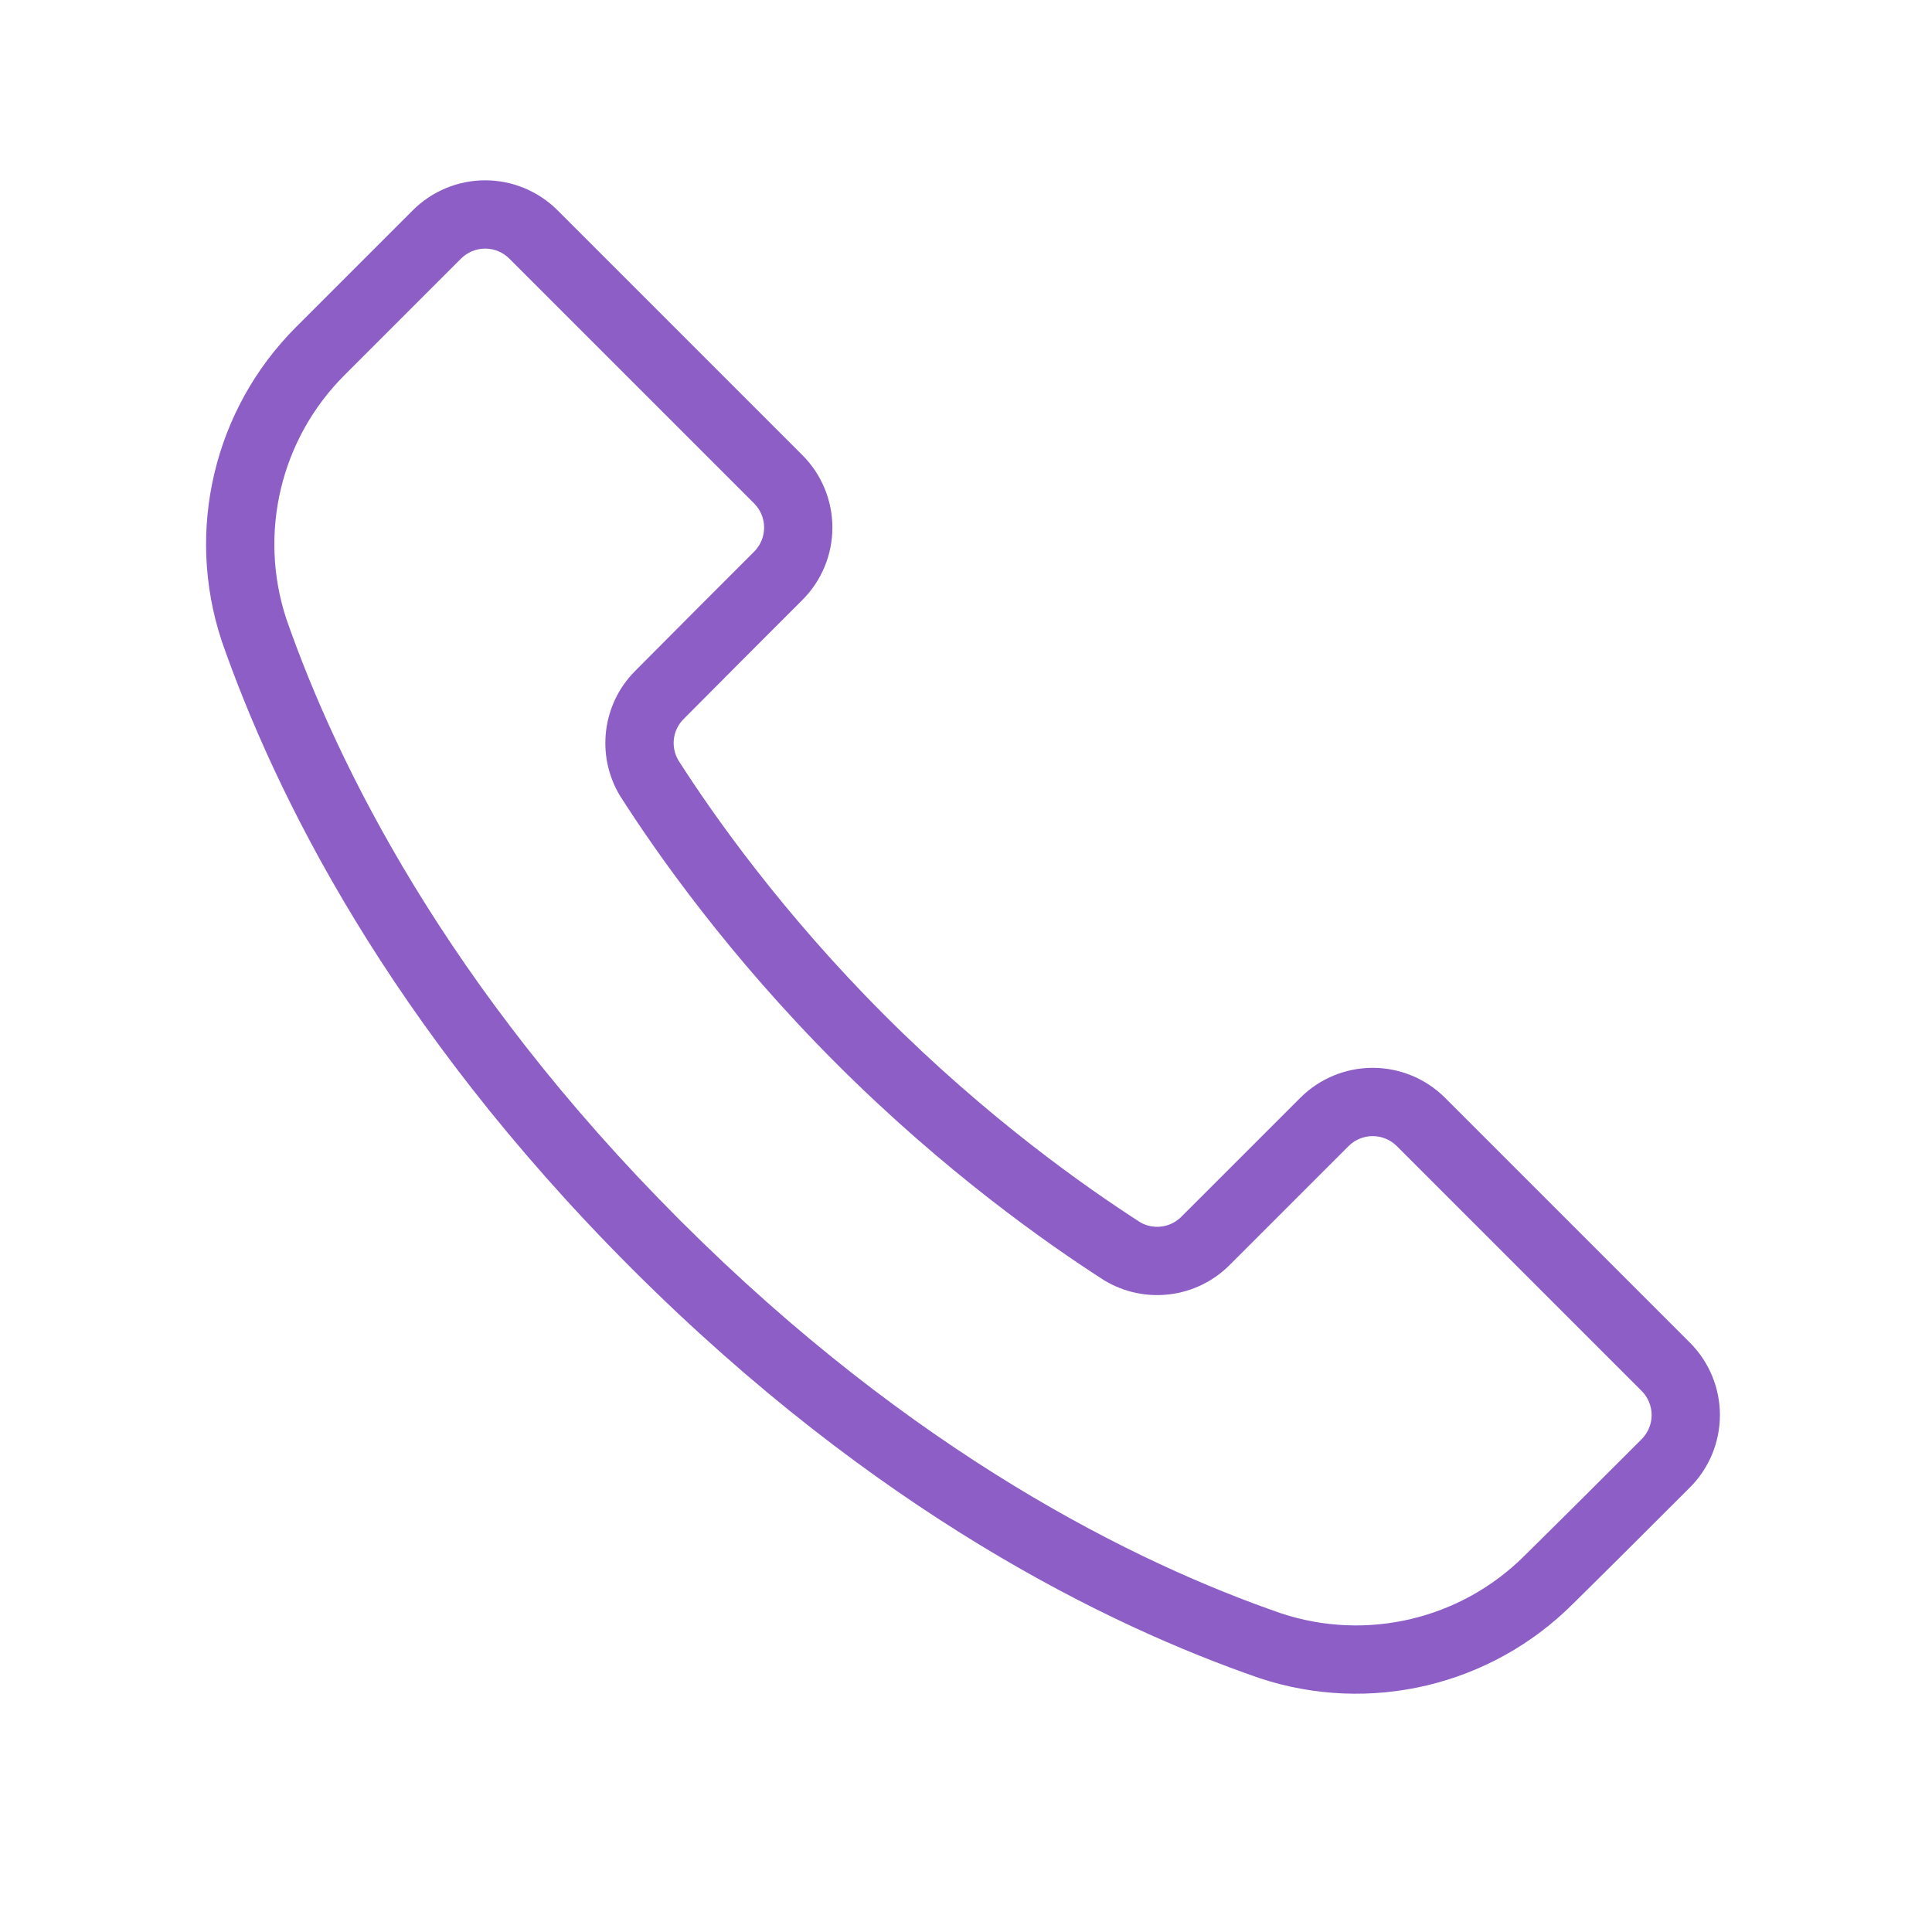 <svg width="300" height="300" viewBox="0 0 300 300" fill="none" xmlns="http://www.w3.org/2000/svg">
<mask id="mask0_5_125" style="mask-type:alpha" maskUnits="userSpaceOnUse" x="0" y="0" width="300" height="300">
<rect width="300" height="300" fill="#D9D9D9"/>
</mask>
<g mask="url(#mask0_5_125)">
<path fill-rule="evenodd" clip-rule="evenodd" d="M45.978 50.776C33.23 63.519 28.757 82.357 34.407 99.467C34.412 99.493 34.423 99.525 34.433 99.552C42.601 122.98 60.183 159.066 98.093 196.975C136.007 234.889 172.098 252.471 195.553 260.57C195.574 260.581 195.601 260.586 195.622 260.597C212.7 266.237 231.501 261.773 244.227 249.063C250.556 242.824 257.378 236.002 262.408 230.972C265.392 227.993 267.067 223.949 267.067 219.73C267.067 215.511 265.387 211.466 262.408 208.487C252.321 198.401 234.48 180.559 224.393 170.472C221.414 167.493 217.37 165.813 213.151 165.813C208.931 165.813 204.887 167.488 201.908 170.472L183.431 188.945C181.756 190.625 179.169 190.98 177.107 189.83C168.536 184.317 153.34 173.626 137.39 157.677C121.457 141.744 110.766 126.558 105.328 118.05C104.114 115.967 104.453 113.349 106.144 111.658L106.16 111.642C111.328 106.426 118.955 98.804 124.595 93.159C127.579 90.18 129.254 86.136 129.254 81.917C129.254 77.698 127.574 73.653 124.595 70.674C114.508 60.587 96.667 42.746 86.58 32.659C83.601 29.68 79.557 28 75.337 28C71.118 28 67.074 29.68 64.095 32.659L45.978 50.776ZM53.473 58.271L71.59 40.154C72.581 39.163 73.933 38.601 75.337 38.601C76.742 38.601 78.094 39.163 79.085 40.154L117.1 78.169C118.091 79.16 118.653 80.512 118.653 81.917C118.653 83.321 118.091 84.673 117.1 85.664C111.444 91.314 103.812 98.953 98.633 104.179C93.507 109.299 92.516 117.276 96.243 123.52C96.274 123.563 96.301 123.605 96.327 123.653C101.988 132.526 113.178 148.454 129.896 165.172C146.608 181.884 162.531 193.068 171.383 198.761C171.43 198.793 171.483 198.819 171.531 198.851C177.786 202.588 185.779 201.592 190.931 196.439L209.403 177.967C210.394 176.976 211.746 176.414 213.151 176.414C214.555 176.414 215.907 176.976 216.898 177.967L254.913 215.982C255.904 216.974 256.466 218.325 256.466 219.73C256.466 221.134 255.904 222.486 254.913 223.477C249.899 228.492 243.093 235.297 236.775 241.52C236.77 241.531 236.759 241.536 236.748 241.547C226.863 251.432 212.255 254.909 198.977 250.536C176.482 242.761 141.933 225.82 105.587 189.48C69.247 153.134 52.301 118.586 44.462 96.106C40.084 82.807 43.566 68.172 53.473 58.271Z" fill="#8C5EC6"/>
</g>
</svg>
